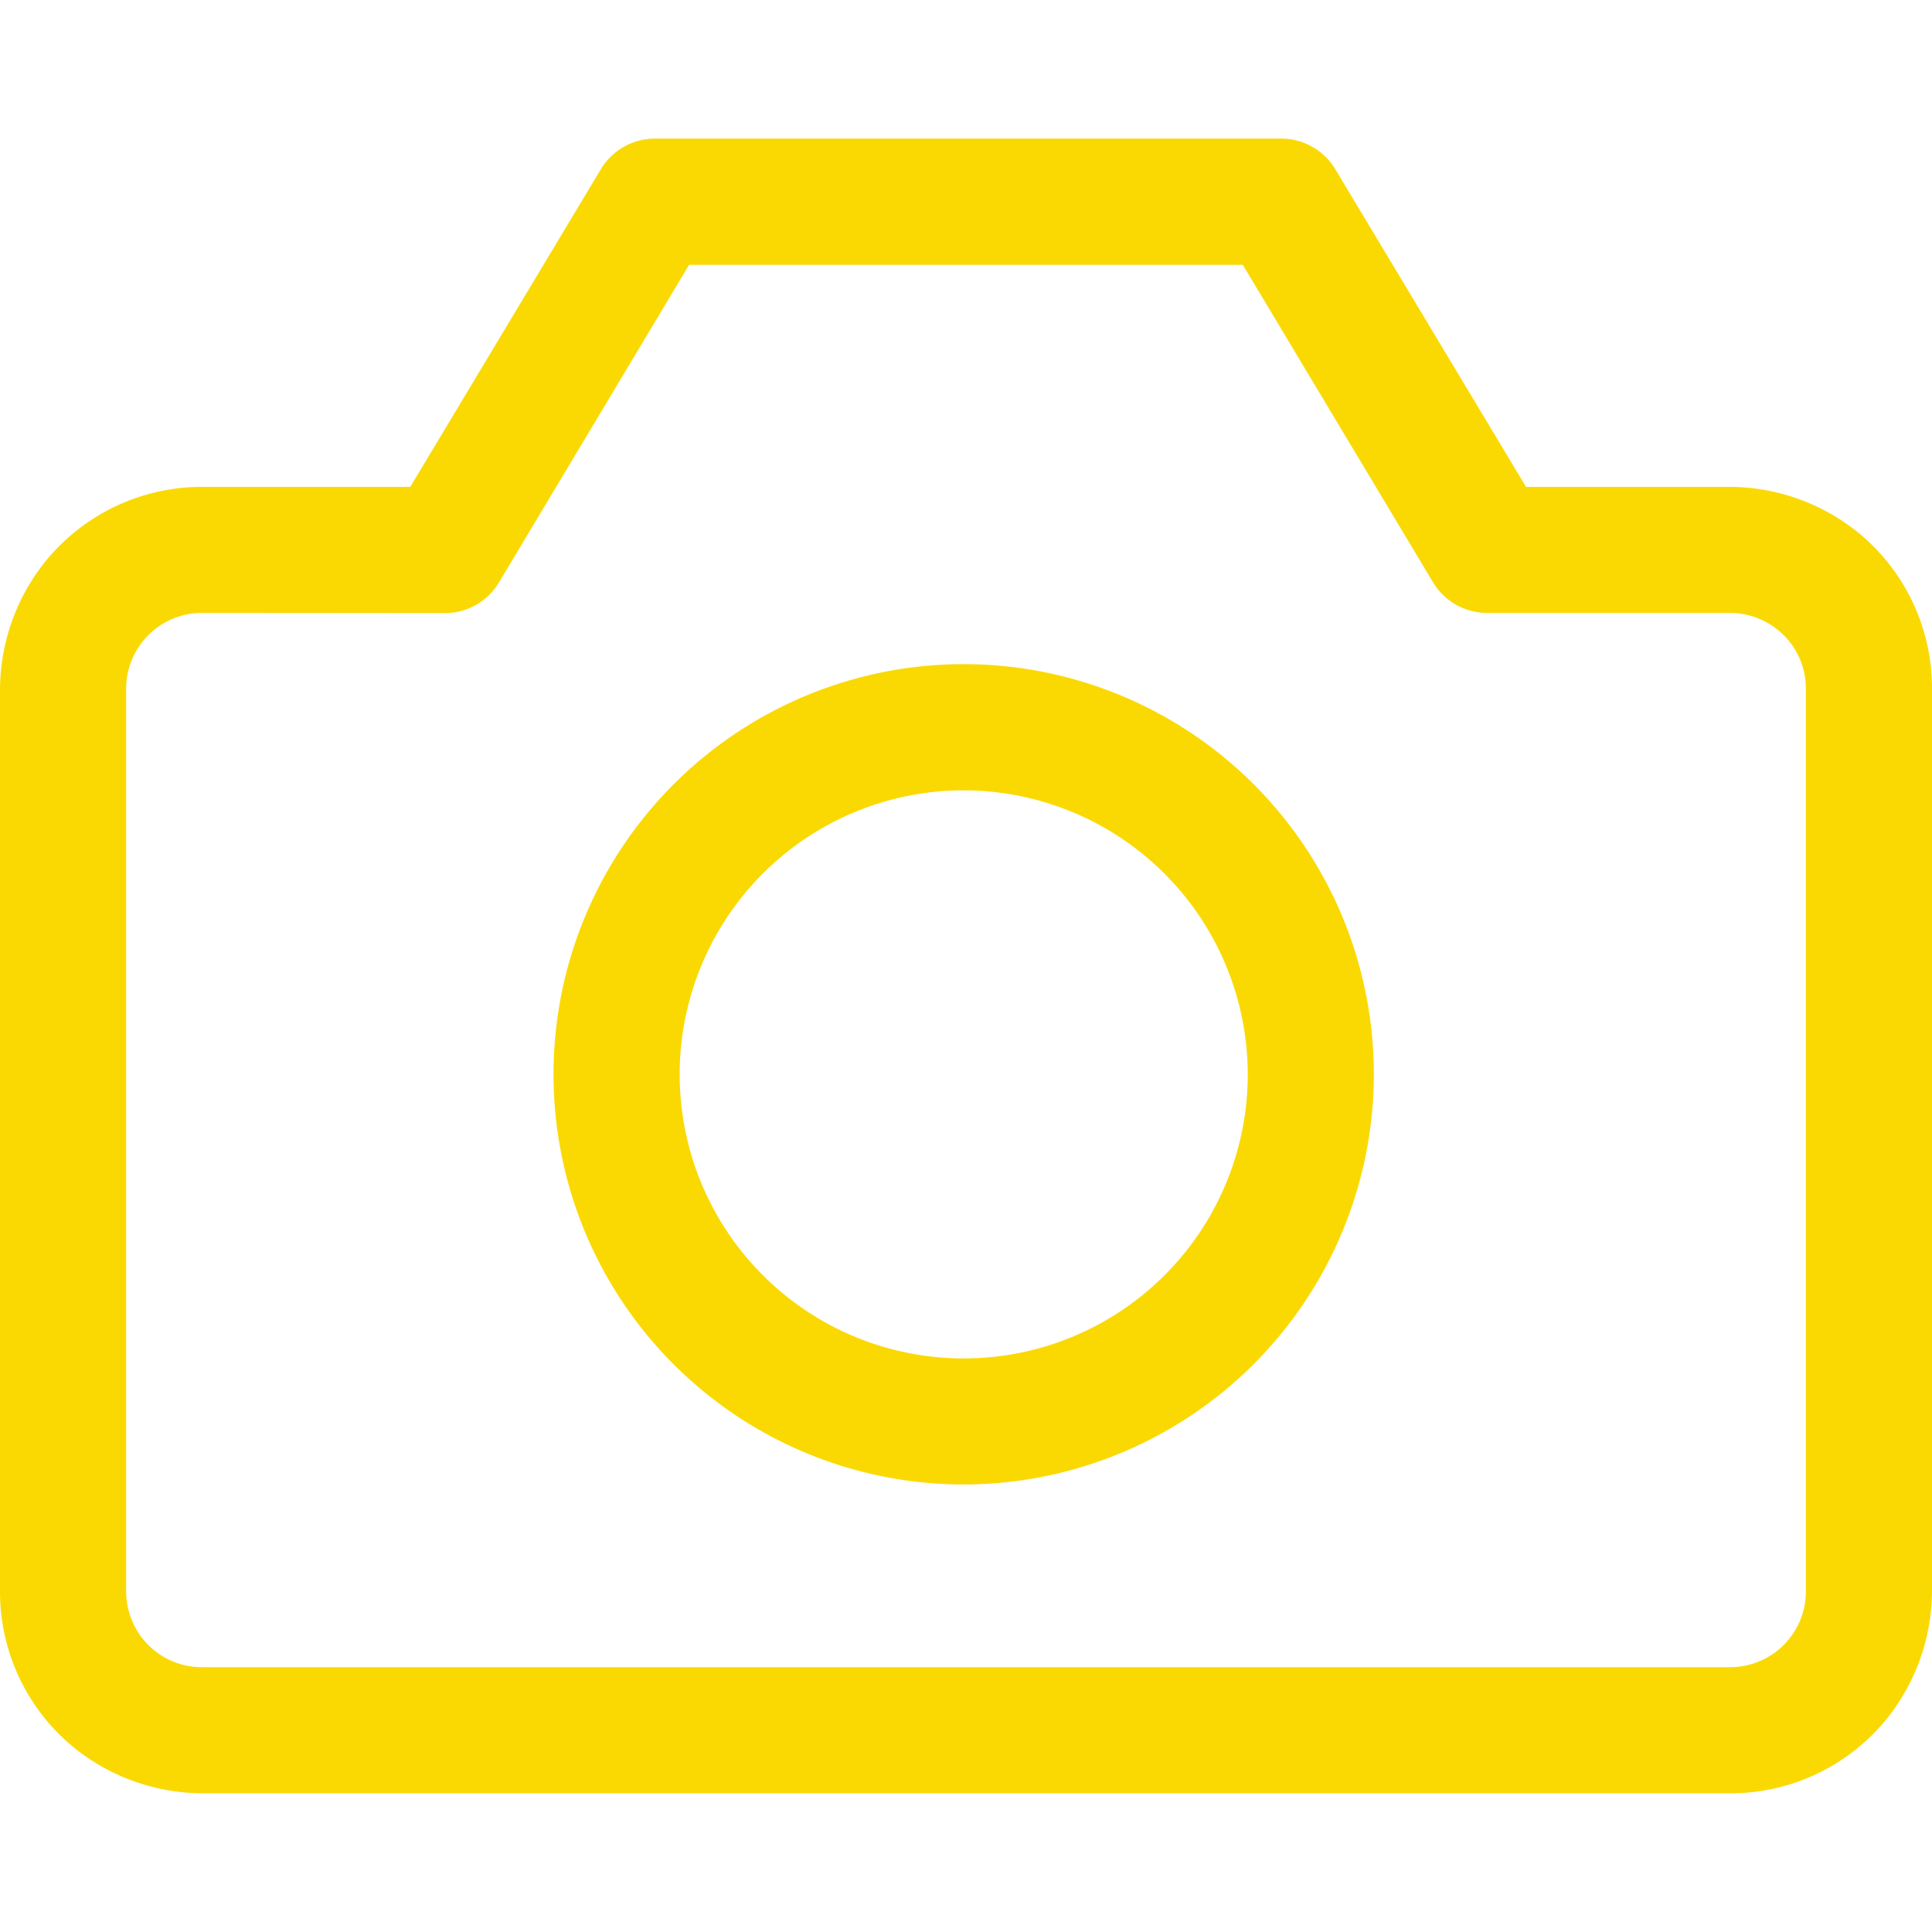 <svg id="Layer_1" data-name="Layer 1" xmlns="http://www.w3.org/2000/svg" viewBox="0 0 500 500"><defs><style>.cls-1{fill:#fad902;}</style></defs><title>New icons</title><g id="camera-1--photos-picture-camera-photography-photo-pictures"><path class="cls-1" d="M447.74,464.1H53.11a53.28,53.28,0,0,1-33.87-11.74A52.05,52.05,0,0,1,0,411.84V179.17A53.32,53.32,0,0,1,11.74,145.3,52.17,52.17,0,0,1,52.39,126h53.79l49.27-82.13a16.36,16.36,0,0,1,14-8H331.62a16.34,16.34,0,0,1,14,8L394.93,126h52a53.28,53.28,0,0,1,33.87,11.74A52.05,52.05,0,0,1,500,178.24V411a53.24,53.24,0,0,1-11.75,33.88,52.06,52.06,0,0,1-40.52,19.23ZM52.26,158.62a19.63,19.63,0,0,0-19.62,19.66V411.85a19.72,19.72,0,0,0,5.74,13.87,19.49,19.49,0,0,0,13.88,5.74H447.74a19.6,19.6,0,0,0,19.62-19.61V178.28a19.5,19.5,0,0,0-5.74-13.9,19.76,19.76,0,0,0-13.88-5.76H384.82a16.32,16.32,0,0,1-14-8L321.64,68.54H178.34l-49.17,82.13a16.31,16.31,0,0,1-14,8Z"/><path class="cls-1" d="M249.4,384.18A106.15,106.15,0,1,1,355.55,278,106.26,106.26,0,0,1,249.4,384.18Zm0-179.64a73.51,73.51,0,1,0,73.52,73.51,73.59,73.59,0,0,0-73.52-73.51Z"/></g></svg>